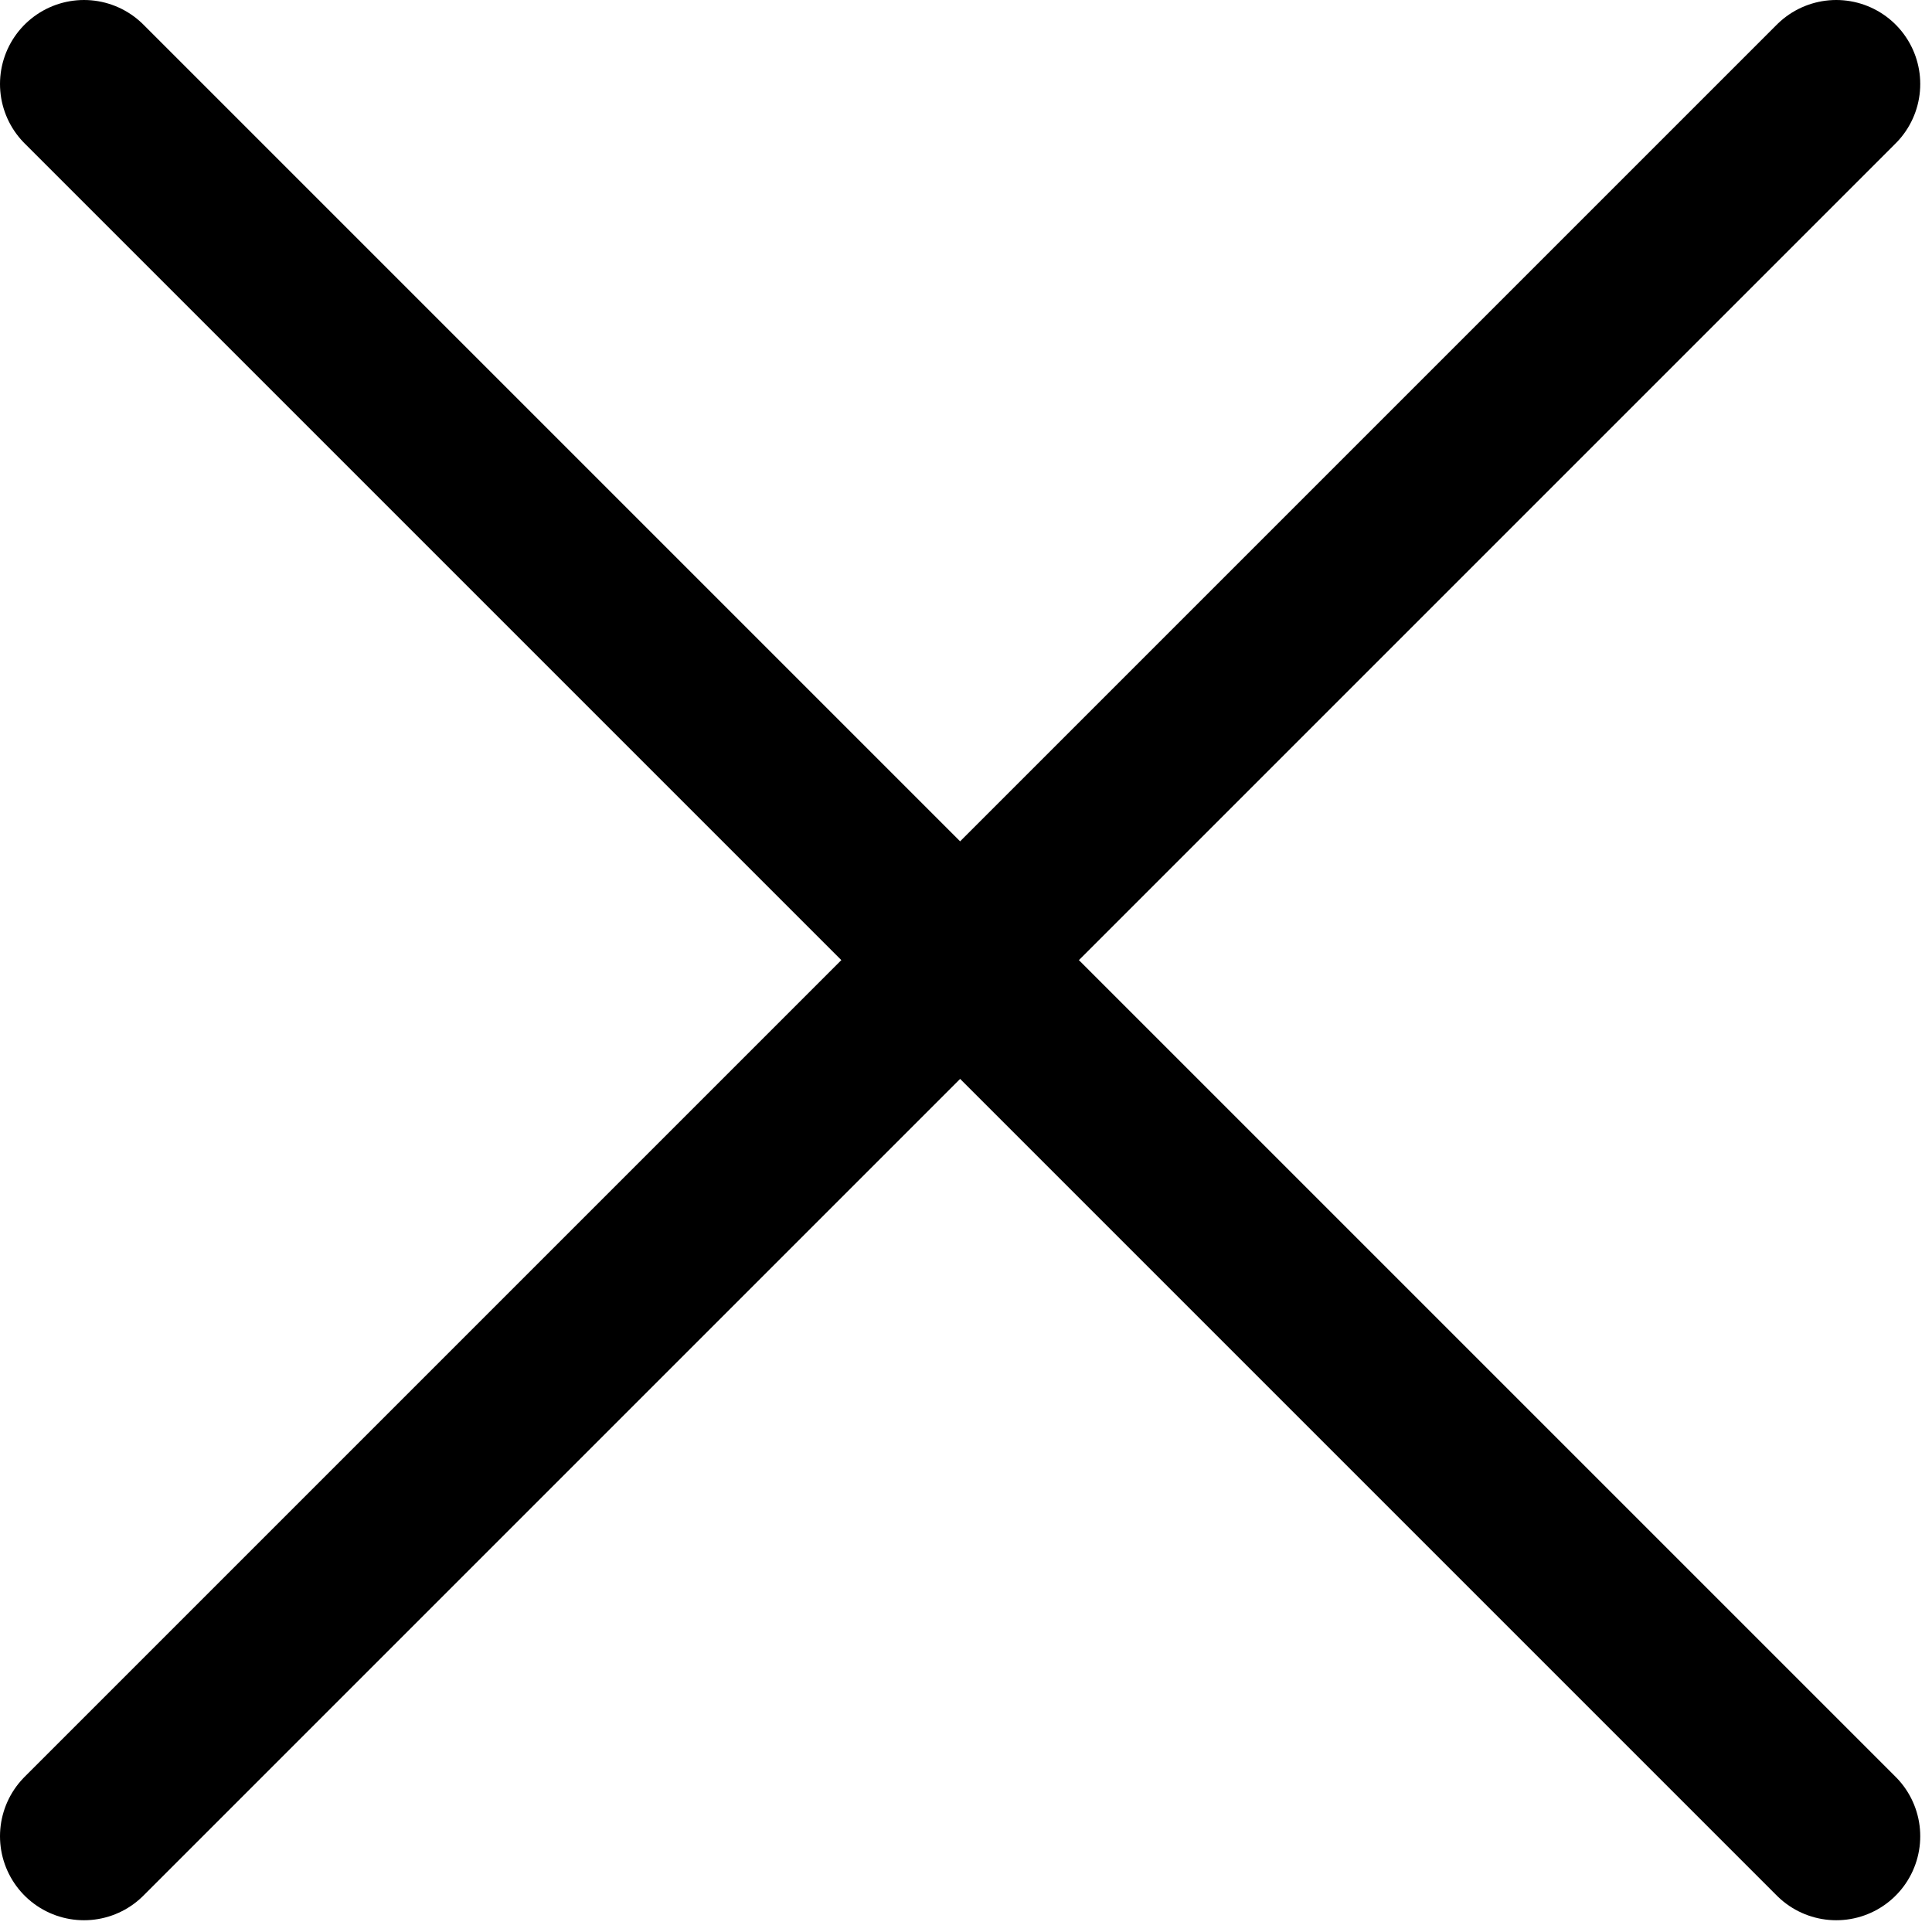 <?xml version="1.0" encoding="UTF-8"?> <svg xmlns="http://www.w3.org/2000/svg" width="23" height="23" viewBox="0 0 23 23" fill="none"><path d="M1 1L21.86 21.86" stroke="black" stroke-width="2" stroke-linecap="round"></path><path d="M1 21.86L21.86 1" stroke="black" stroke-width="2" stroke-linecap="round"></path></svg> 